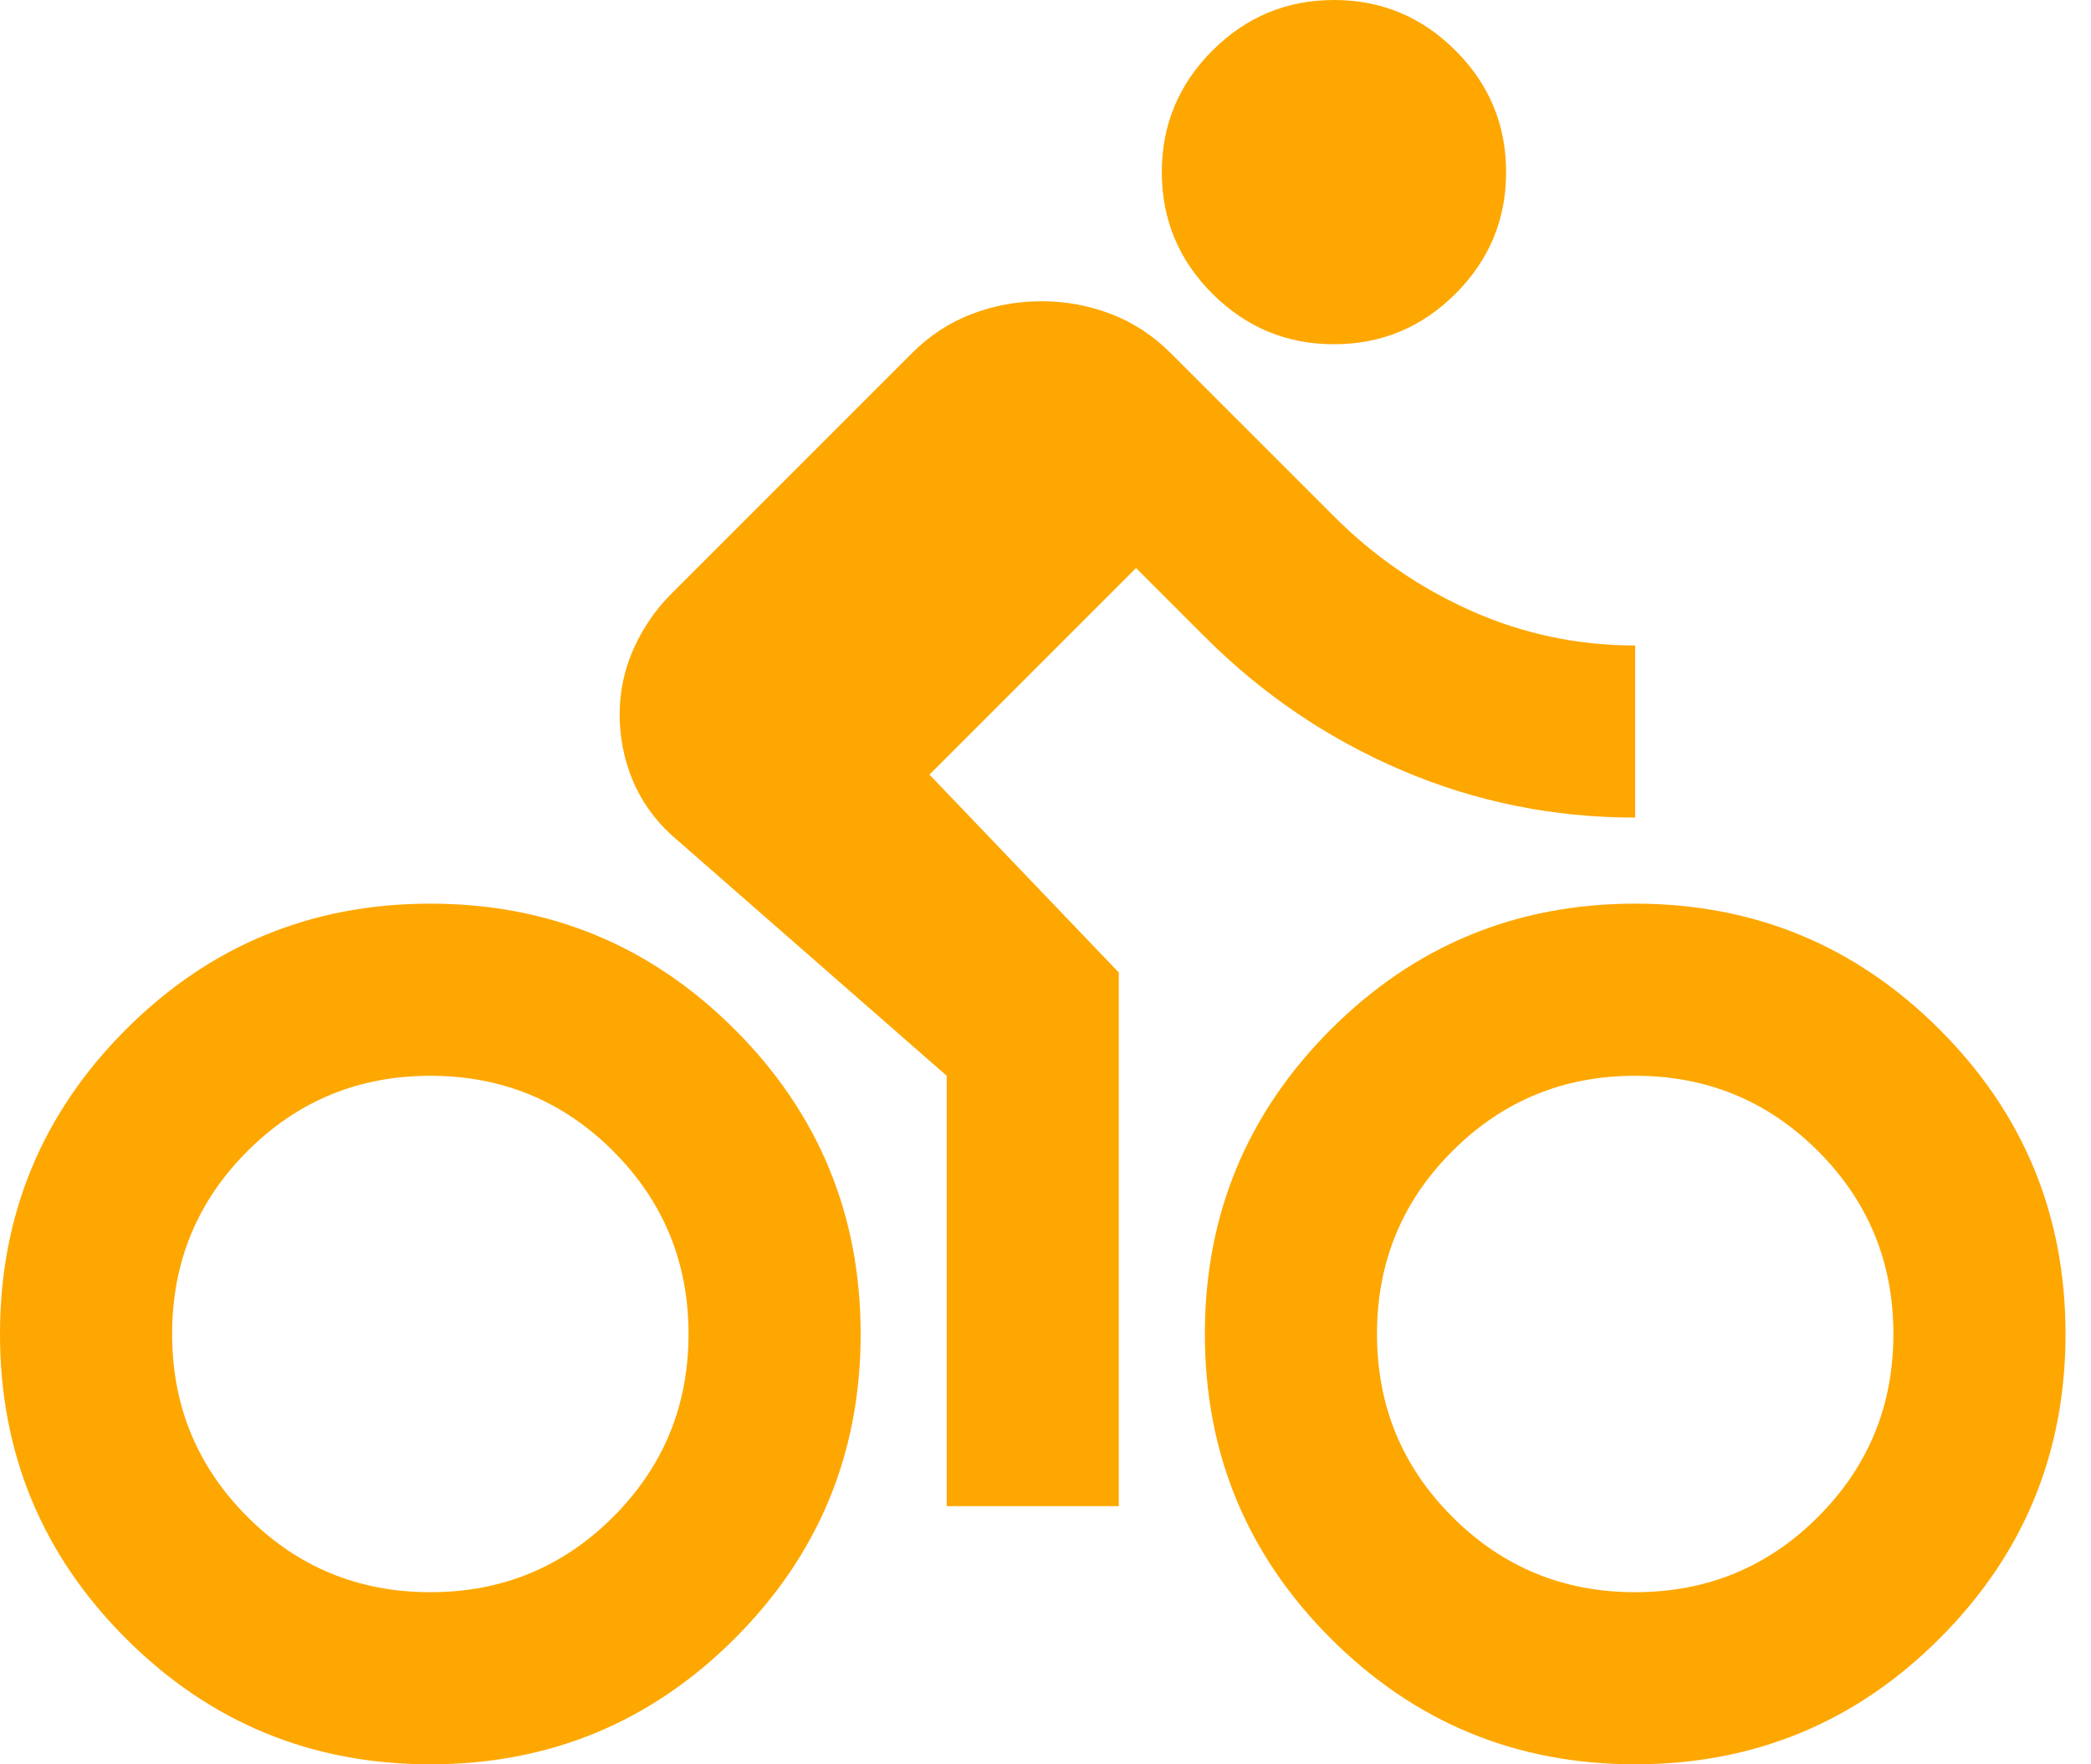 <?xml version="1.0" encoding="UTF-8"?> <svg xmlns="http://www.w3.org/2000/svg" width="32" height="27" viewBox="0 0 32 27" fill="none"><g filter="url(#filter0_ii_2076_61)"><path d="M6.585 27C4.763 27 3.21 26.358 1.926 25.074C0.642 23.79 0 22.237 0 20.415C0 18.593 0.642 17.04 1.926 15.755C3.21 14.471 4.763 13.829 6.585 13.829C8.407 13.829 9.96 14.471 11.245 15.755C12.529 17.04 13.171 18.593 13.171 20.415C13.171 22.237 12.529 23.79 11.245 25.074C9.96 26.358 8.407 27 6.585 27ZM6.585 24.366C7.683 24.366 8.616 23.982 9.384 23.213C10.152 22.445 10.537 21.512 10.537 20.415C10.537 19.317 10.152 18.384 9.384 17.616C8.616 16.848 7.683 16.463 6.585 16.463C5.488 16.463 4.555 16.848 3.787 17.616C3.018 18.384 2.634 19.317 2.634 20.415C2.634 21.512 3.018 22.445 3.787 23.213C4.555 23.982 5.488 24.366 6.585 24.366ZM14.488 23.049V16.463L10.273 12.776C10.01 12.534 9.812 12.254 9.68 11.936C9.549 11.618 9.483 11.283 9.483 10.932C9.483 10.581 9.554 10.246 9.697 9.927C9.84 9.609 10.032 9.329 10.273 9.088L13.961 5.4C14.224 5.137 14.526 4.939 14.867 4.807C15.207 4.676 15.563 4.61 15.937 4.61C16.31 4.61 16.666 4.676 17.007 4.807C17.347 4.939 17.649 5.137 17.912 5.4L20.415 7.902C21.029 8.517 21.732 9 22.522 9.351C23.312 9.702 24.146 9.878 25.024 9.878V12.512C23.773 12.512 22.582 12.271 21.452 11.788C20.321 11.305 19.317 10.624 18.439 9.746L17.385 8.693L14.224 11.854L17.122 14.883V23.049H14.488ZM20.415 5.268C19.69 5.268 19.07 5.01 18.554 4.495C18.038 3.979 17.78 3.359 17.78 2.634C17.78 1.91 18.038 1.29 18.554 0.774C19.07 0.258 19.69 0 20.415 0C21.139 0 21.759 0.258 22.275 0.774C22.791 1.29 23.049 1.91 23.049 2.634C23.049 3.359 22.791 3.979 22.275 4.495C21.759 5.01 21.139 5.268 20.415 5.268ZM25.024 27C23.202 27 21.649 26.358 20.365 25.074C19.081 23.79 18.439 22.237 18.439 20.415C18.439 18.593 19.081 17.04 20.365 15.755C21.649 14.471 23.202 13.829 25.024 13.829C26.846 13.829 28.399 14.471 29.683 15.755C30.968 17.04 31.61 18.593 31.61 20.415C31.61 22.237 30.968 23.79 29.683 25.074C28.399 26.358 26.846 27 25.024 27ZM25.024 24.366C26.122 24.366 27.055 23.982 27.823 23.213C28.591 22.445 28.976 21.512 28.976 20.415C28.976 19.317 28.591 18.384 27.823 17.616C27.055 16.848 26.122 16.463 25.024 16.463C23.927 16.463 22.994 16.848 22.226 17.616C21.457 18.384 21.073 19.317 21.073 20.415C21.073 21.512 21.457 22.445 22.226 23.213C22.994 23.982 23.927 24.366 25.024 24.366Z" fill="#FEA700"></path></g><defs><filter id="filter0_ii_2076_61" x="-2.327" y="-2.327" width="36.264" height="31.654" filterUnits="userSpaceOnUse" color-interpolation-filters="sRGB"><feFlood flood-opacity="0" result="BackgroundImageFix"></feFlood><feBlend mode="normal" in="SourceGraphic" in2="BackgroundImageFix" result="shape"></feBlend><feColorMatrix in="SourceAlpha" type="matrix" values="0 0 0 0 0 0 0 0 0 0 0 0 0 0 0 0 0 0 127 0" result="hardAlpha"></feColorMatrix><feOffset dx="2.327" dy="2.327"></feOffset><feGaussianBlur stdDeviation="1.164"></feGaussianBlur><feComposite in2="hardAlpha" operator="arithmetic" k2="-1" k3="1"></feComposite><feColorMatrix type="matrix" values="0 0 0 0 1 0 0 0 0 1 0 0 0 0 1 0 0 0 0.25 0"></feColorMatrix><feBlend mode="normal" in2="shape" result="effect1_innerShadow_2076_61"></feBlend><feColorMatrix in="SourceAlpha" type="matrix" values="0 0 0 0 0 0 0 0 0 0 0 0 0 0 0 0 0 0 127 0" result="hardAlpha"></feColorMatrix><feOffset dx="-2.327" dy="-2.327"></feOffset><feGaussianBlur stdDeviation="1.164"></feGaussianBlur><feComposite in2="hardAlpha" operator="arithmetic" k2="-1" k3="1"></feComposite><feColorMatrix type="matrix" values="0 0 0 0 0.249 0 0 0 0 0.249 0 0 0 0 0.249 0 0 0 0.25 0"></feColorMatrix><feBlend mode="normal" in2="effect1_innerShadow_2076_61" result="effect2_innerShadow_2076_61"></feBlend></filter></defs></svg> 